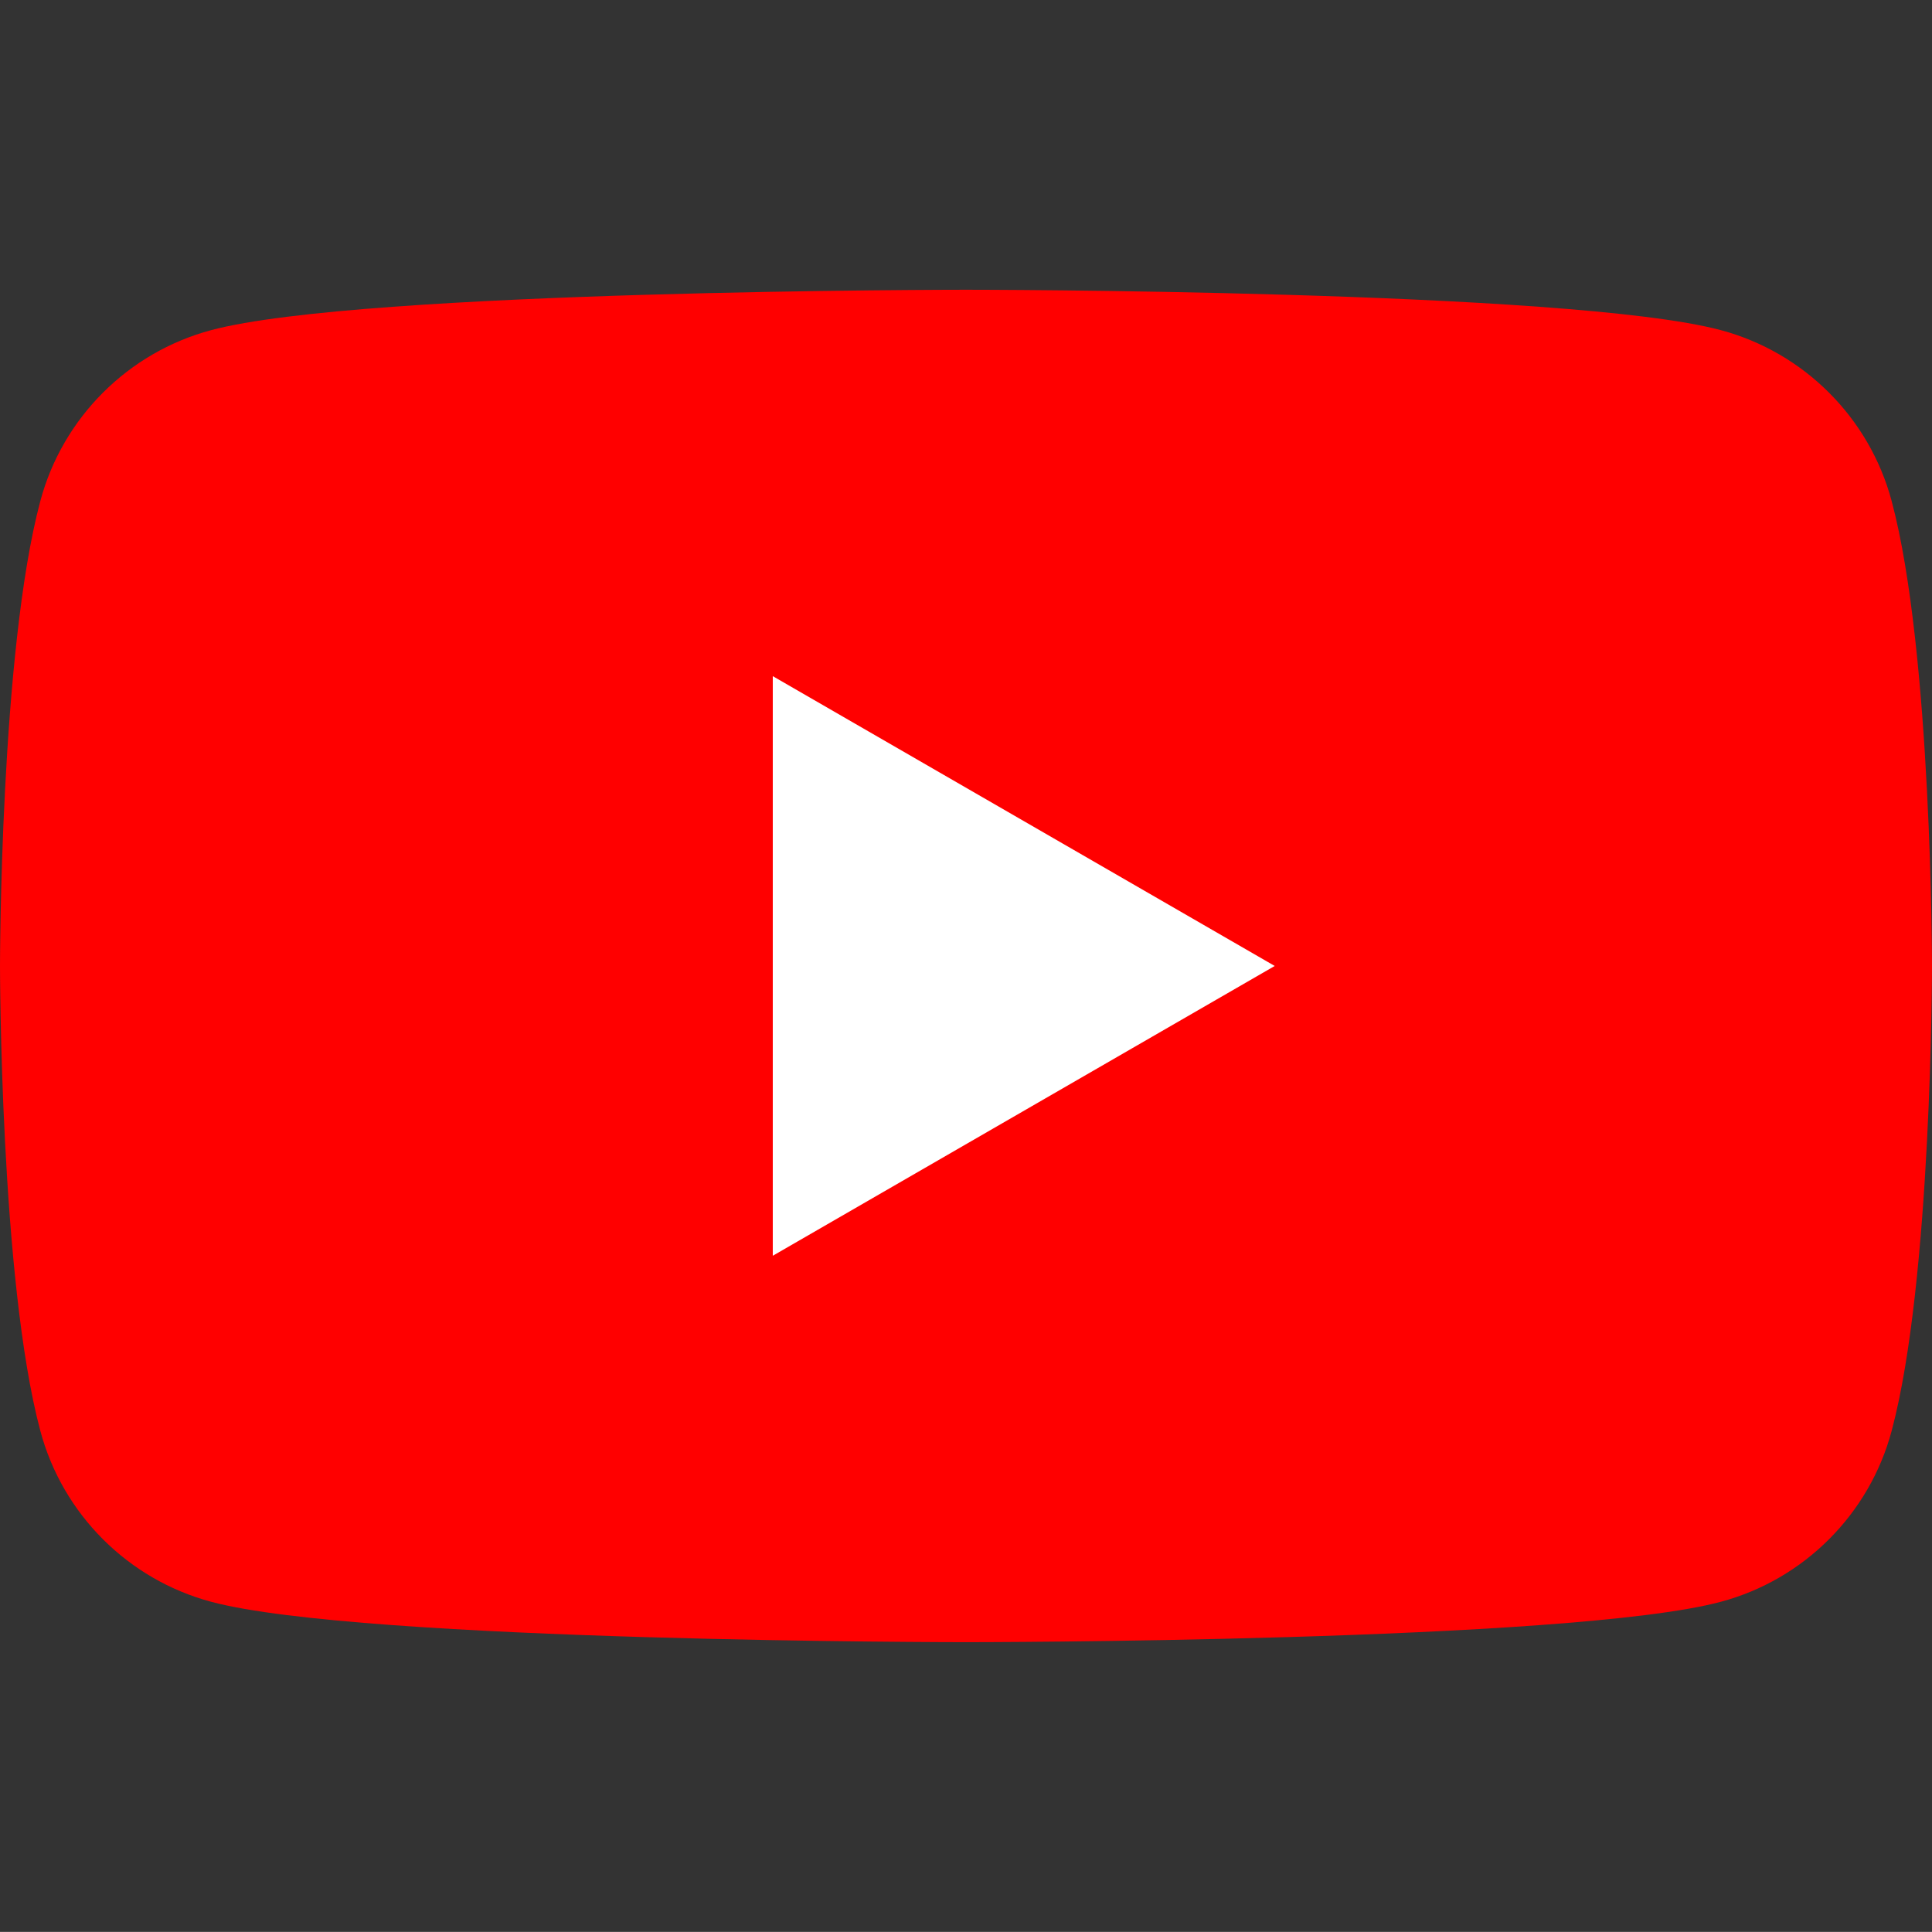 <?xml version="1.0" encoding="utf-8"?>
<!-- Generator: Adobe Illustrator 16.0.4, SVG Export Plug-In . SVG Version: 6.00 Build 0)  -->
<!DOCTYPE svg PUBLIC "-//W3C//DTD SVG 1.1//EN" "http://www.w3.org/Graphics/SVG/1.1/DTD/svg11.dtd">
<svg version="1.1" id="レイヤー_1" xmlns="http://www.w3.org/2000/svg" xmlns:xlink="http://www.w3.org/1999/xlink" x="0px"
	 y="0px" width="121.485px" height="121.479px" viewBox="0 0 121.485 121.479" enable-background="new 0 0 121.485 121.479"
	 xml:space="preserve">
<rect x="0" y="0" width="121.485" height="121.479" fill="#333333" stroke="none"/>
<path fill="#FF0000" d="M118.946,31.499c-1.396-5.227-5.514-9.343-10.741-10.74c-9.474-2.539-47.463-2.539-47.463-2.539
	s-37.989,0-47.463,2.539c-5.227,1.397-9.344,5.513-10.741,10.74C0,40.973,0,60.74,0,60.74s0,19.767,2.538,29.24
	c1.397,5.228,5.514,9.345,10.741,10.741c9.474,2.539,47.463,2.539,47.463,2.539s37.989,0,47.463-2.539
	c5.228-1.396,9.345-5.514,10.741-10.741c2.539-9.473,2.539-29.24,2.539-29.24S121.485,40.973,118.946,31.499"/>
<polygon fill="#FFFFFF" points="48.593,78.963 80.155,60.74 48.593,42.517 "/>
<g>
</g>
<g>
</g>
<g>
</g>
<g>
</g>
<g>
</g>
<g>
</g>
</svg>
